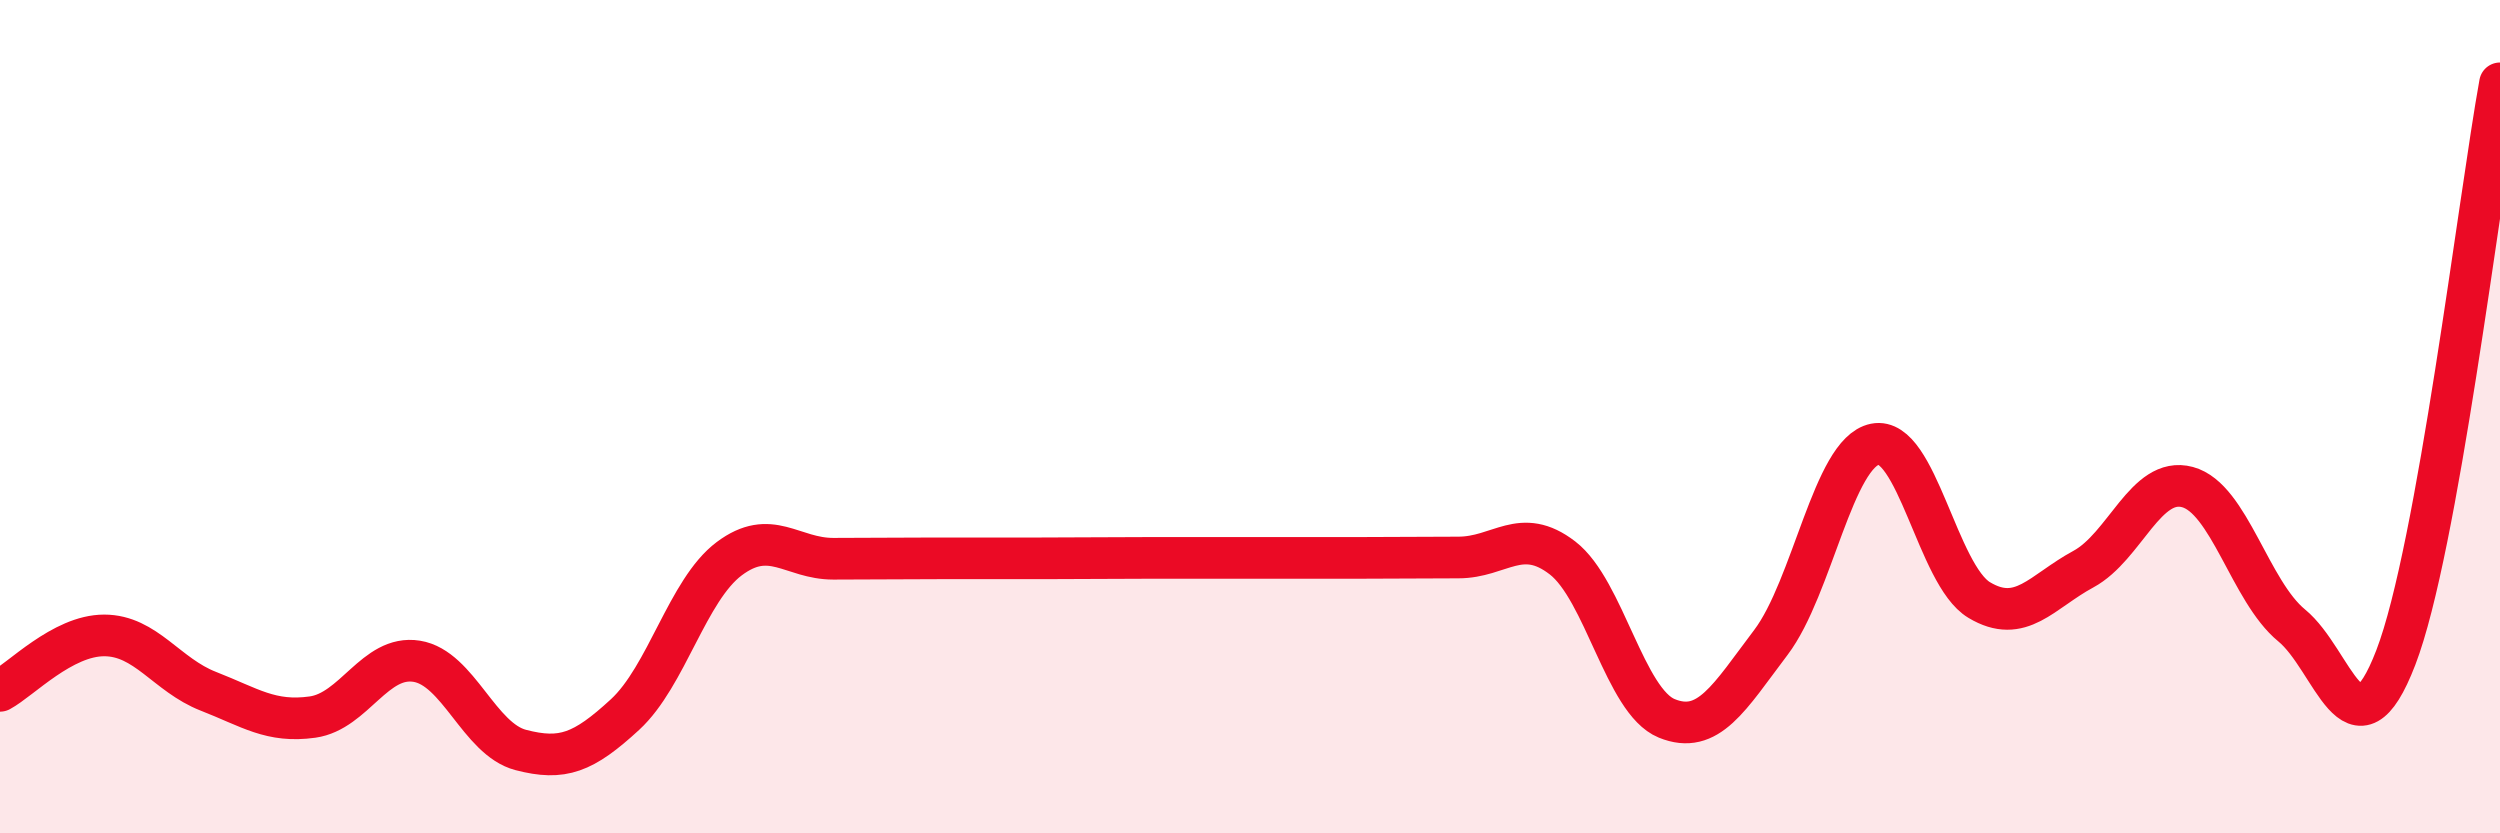
    <svg width="60" height="20" viewBox="0 0 60 20" xmlns="http://www.w3.org/2000/svg">
      <path
        d="M 0,16.58 C 0.5,16.31 1.5,15.25 2.5,15.25 C 3.5,15.25 4,16.2 5,16.59 C 6,16.98 6.5,17.35 7.5,17.21 C 8.5,17.07 9,15.71 10,15.87 C 11,16.03 11.5,17.74 12.5,18 C 13.5,18.26 14,18.07 15,17.15 C 16,16.23 16.5,14.16 17.5,13.41 C 18.5,12.66 19,13.41 20,13.41 C 21,13.41 21.5,13.4 22.5,13.4 C 23.5,13.4 24,13.4 25,13.4 C 26,13.4 26.5,13.39 27.5,13.39 C 28.5,13.39 29,13.39 30,13.39 C 31,13.39 31.5,13.39 32.5,13.39 C 33.5,13.39 34,13.38 35,13.38 C 36,13.38 36.5,12.62 37.5,13.39 C 38.5,14.16 39,16.83 40,17.24 C 41,17.65 41.5,16.74 42.5,15.42 C 43.5,14.1 44,10.86 45,10.66 C 46,10.46 46.5,13.8 47.5,14.4 C 48.5,15 49,14.2 50,13.66 C 51,13.12 51.5,11.42 52.5,11.69 C 53.5,11.96 54,14.19 55,15.01 C 56,15.83 56.5,18.38 57.5,15.78 C 58.5,13.18 59.5,4.76 60,2L60 20L0 20Z"
        fill="#EB0A25"
        opacity="0.1"
        stroke-linecap="round"
        stroke-linejoin="round"
      />
      <path
        d="M 0,16.58 C 0.5,16.31 1.5,15.25 2.5,15.25 C 3.5,15.25 4,16.2 5,16.59 C 6,16.98 6.5,17.35 7.5,17.21 C 8.5,17.07 9,15.71 10,15.87 C 11,16.03 11.5,17.74 12.5,18 C 13.5,18.26 14,18.07 15,17.15 C 16,16.23 16.5,14.16 17.5,13.41 C 18.5,12.66 19,13.41 20,13.41 C 21,13.41 21.5,13.4 22.5,13.4 C 23.5,13.4 24,13.4 25,13.4 C 26,13.4 26.5,13.39 27.5,13.39 C 28.5,13.39 29,13.39 30,13.39 C 31,13.39 31.5,13.39 32.5,13.39 C 33.5,13.39 34,13.38 35,13.38 C 36,13.38 36.5,12.62 37.5,13.39 C 38.5,14.16 39,16.83 40,17.24 C 41,17.65 41.5,16.74 42.5,15.42 C 43.5,14.1 44,10.86 45,10.66 C 46,10.46 46.5,13.8 47.5,14.4 C 48.5,15 49,14.2 50,13.66 C 51,13.12 51.5,11.42 52.5,11.69 C 53.5,11.96 54,14.19 55,15.01 C 56,15.83 56.5,18.38 57.5,15.78 C 58.5,13.18 59.5,4.76 60,2"
        stroke="#EB0A25"
        stroke-width="1"
        fill="none"
        stroke-linecap="round"
        stroke-linejoin="round"
      />
    </svg>
  